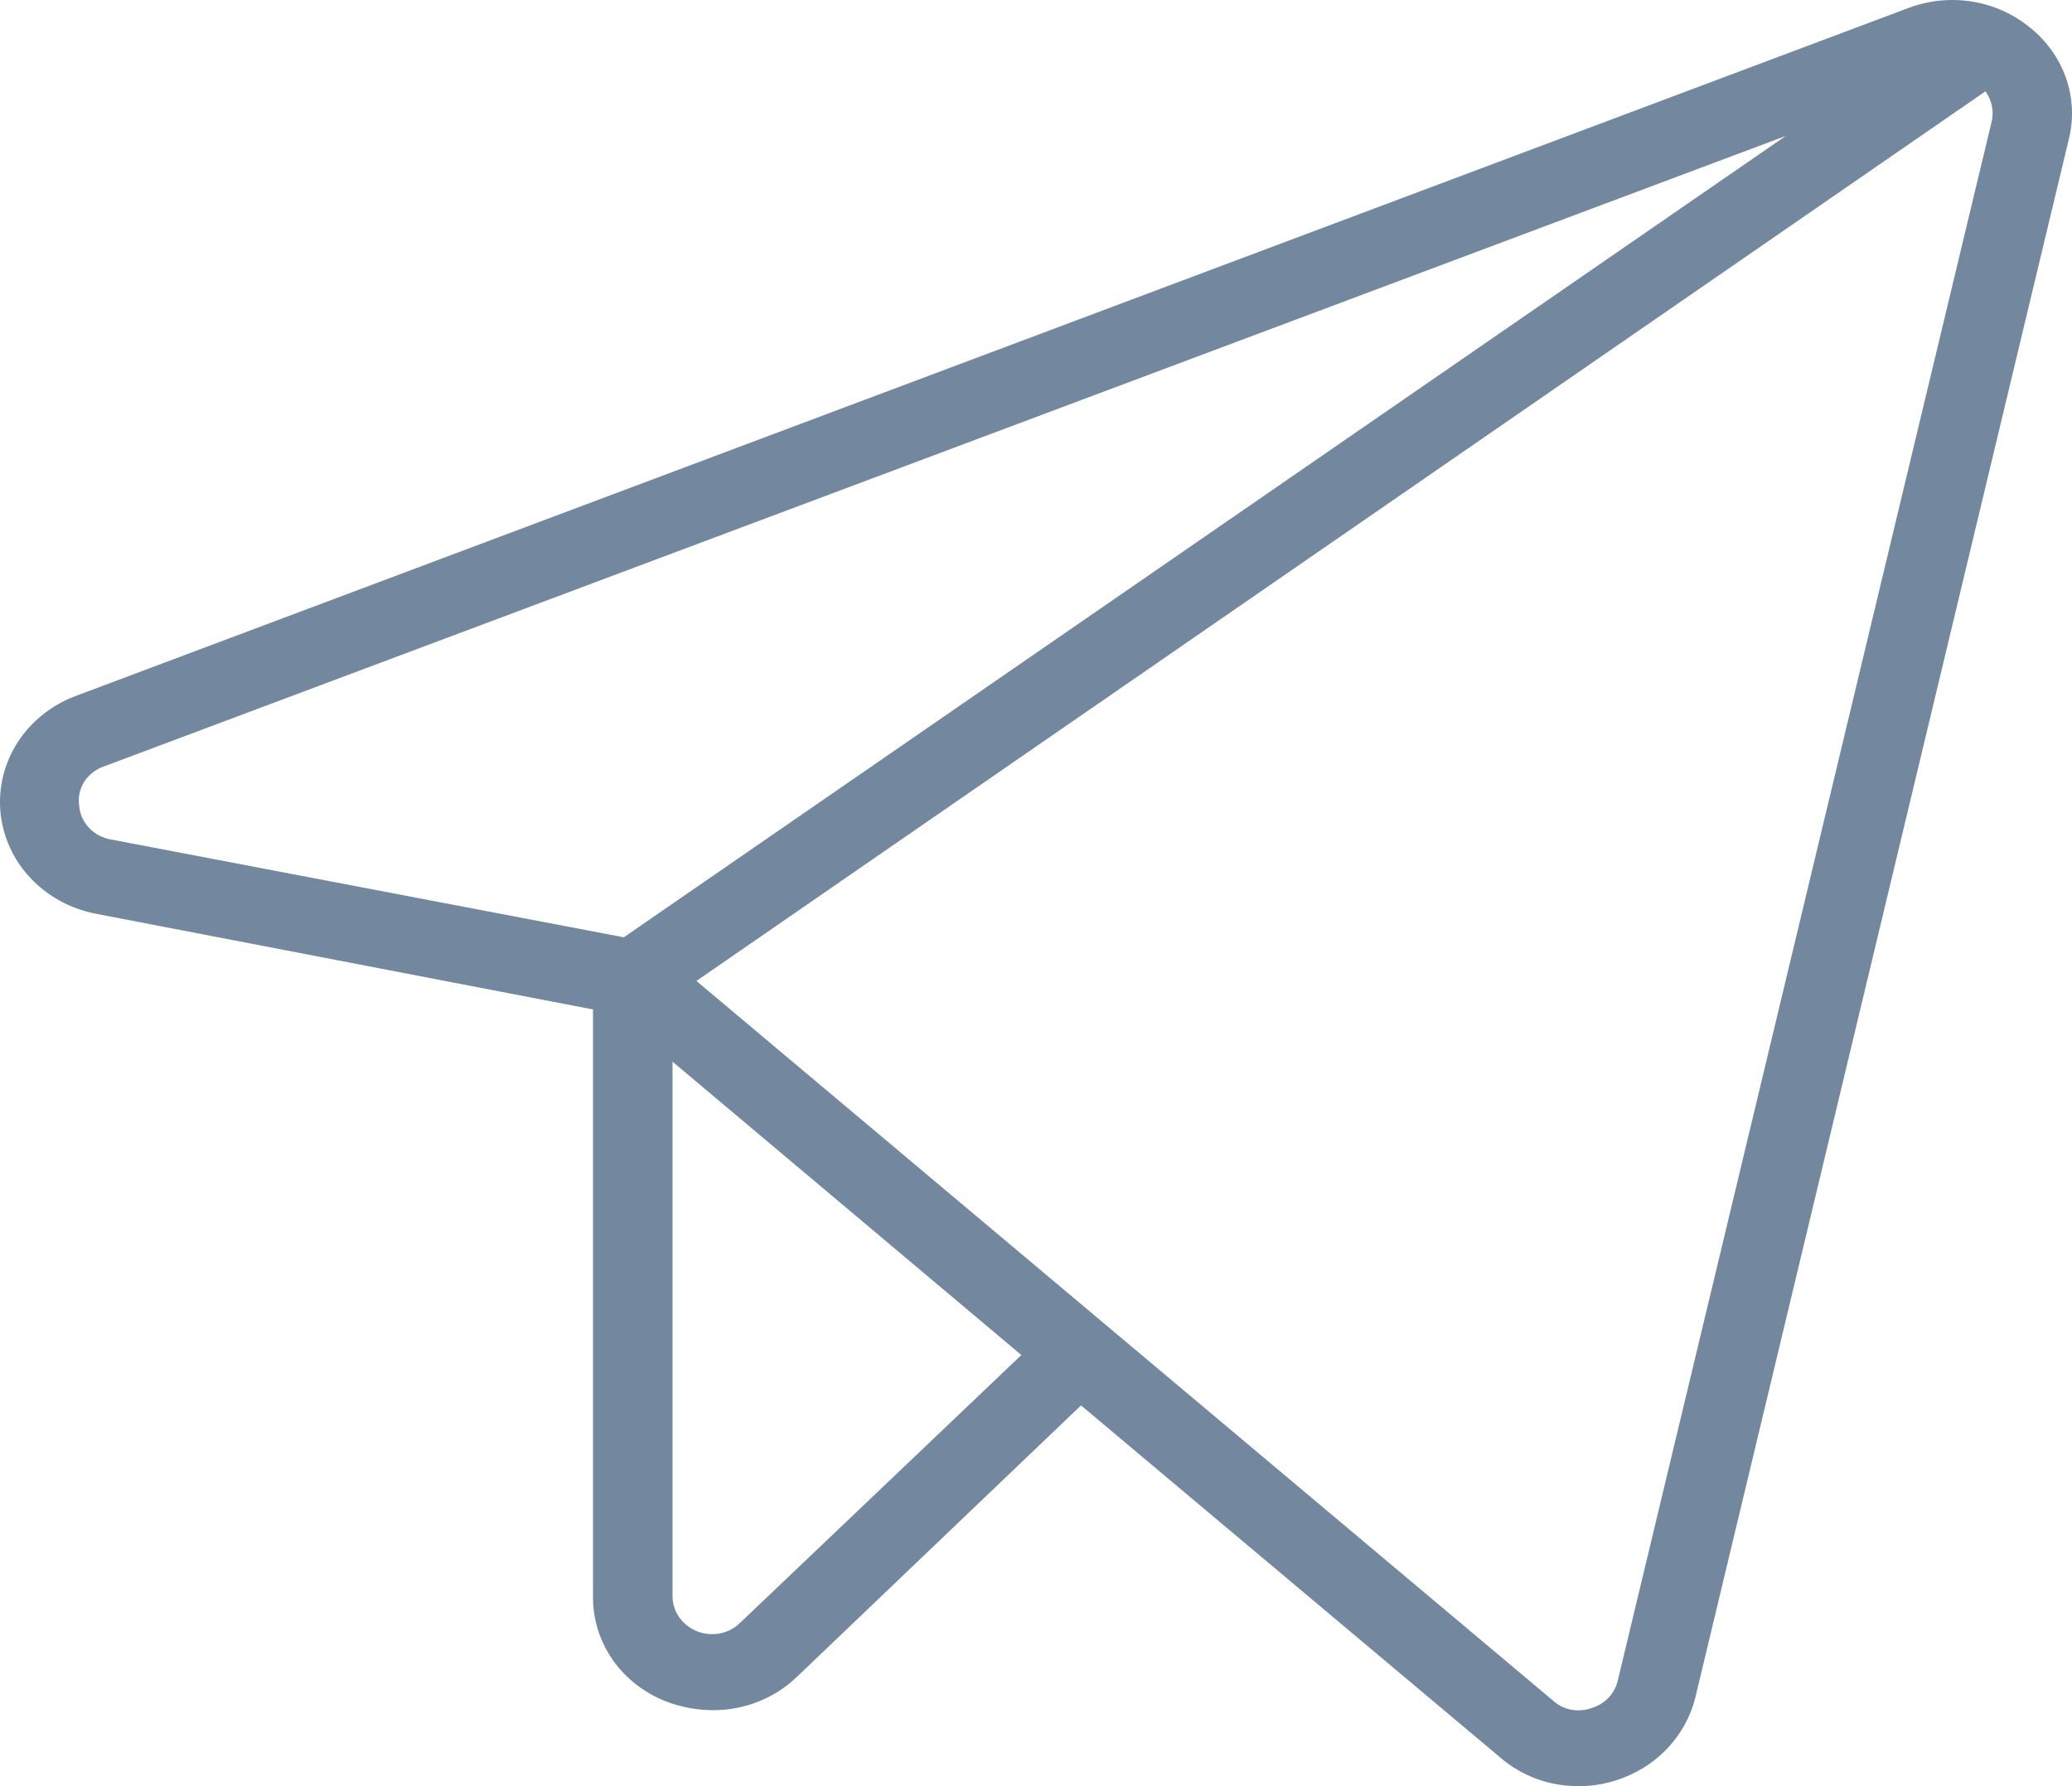 <?xml version="1.0" encoding="UTF-8"?> <svg xmlns="http://www.w3.org/2000/svg" width="29" height="25" viewBox="0 0 29 25" fill="none"> <path d="M28.415 0.388C28.185 0.198 27.906 0.072 27.607 0.023C27.308 -0.026 27 0.004 26.718 0.109L1.052 9.744C0.719 9.87 0.437 10.097 0.248 10.388C0.06 10.68 -0.025 11.023 0.006 11.364C0.038 11.706 0.183 12.029 0.422 12.285C0.66 12.541 0.979 12.717 1.33 12.787L8.3 14.129V22.342C8.296 22.658 8.392 22.969 8.575 23.232C8.759 23.495 9.022 23.699 9.329 23.817C9.537 23.896 9.759 23.937 9.983 23.937C10.2 23.937 10.415 23.896 10.616 23.816C10.817 23.736 10.999 23.619 11.152 23.472L15.13 19.671L21 24.601C21.301 24.861 21.694 25.004 22.099 25C22.274 25 22.448 24.973 22.614 24.92C22.888 24.834 23.134 24.683 23.328 24.481C23.523 24.278 23.66 24.032 23.727 23.764L28.957 1.943C29.026 1.661 29.012 1.367 28.916 1.092C28.82 0.818 28.647 0.574 28.415 0.388ZM1.108 11.272C1.091 11.157 1.117 11.04 1.18 10.94C1.244 10.841 1.341 10.766 1.456 10.727L24.993 1.903L8.731 13.119L1.553 11.75C1.433 11.73 1.325 11.671 1.244 11.585C1.163 11.498 1.115 11.388 1.108 11.272ZM10.359 22.714C10.283 22.789 10.185 22.841 10.079 22.862C9.972 22.883 9.861 22.873 9.76 22.834C9.658 22.794 9.57 22.726 9.508 22.639C9.446 22.551 9.413 22.448 9.413 22.342V14.86L14.295 18.966L10.359 22.714ZM27.872 1.717L22.642 23.525C22.621 23.615 22.575 23.699 22.509 23.767C22.443 23.834 22.359 23.884 22.266 23.91C22.177 23.941 22.08 23.947 21.986 23.929C21.893 23.91 21.807 23.867 21.738 23.804L9.747 13.73L27.789 1.278C27.834 1.342 27.865 1.413 27.88 1.489C27.894 1.565 27.892 1.642 27.872 1.717Z" fill="#0F325A" fill-opacity="0.58"></path> </svg> 